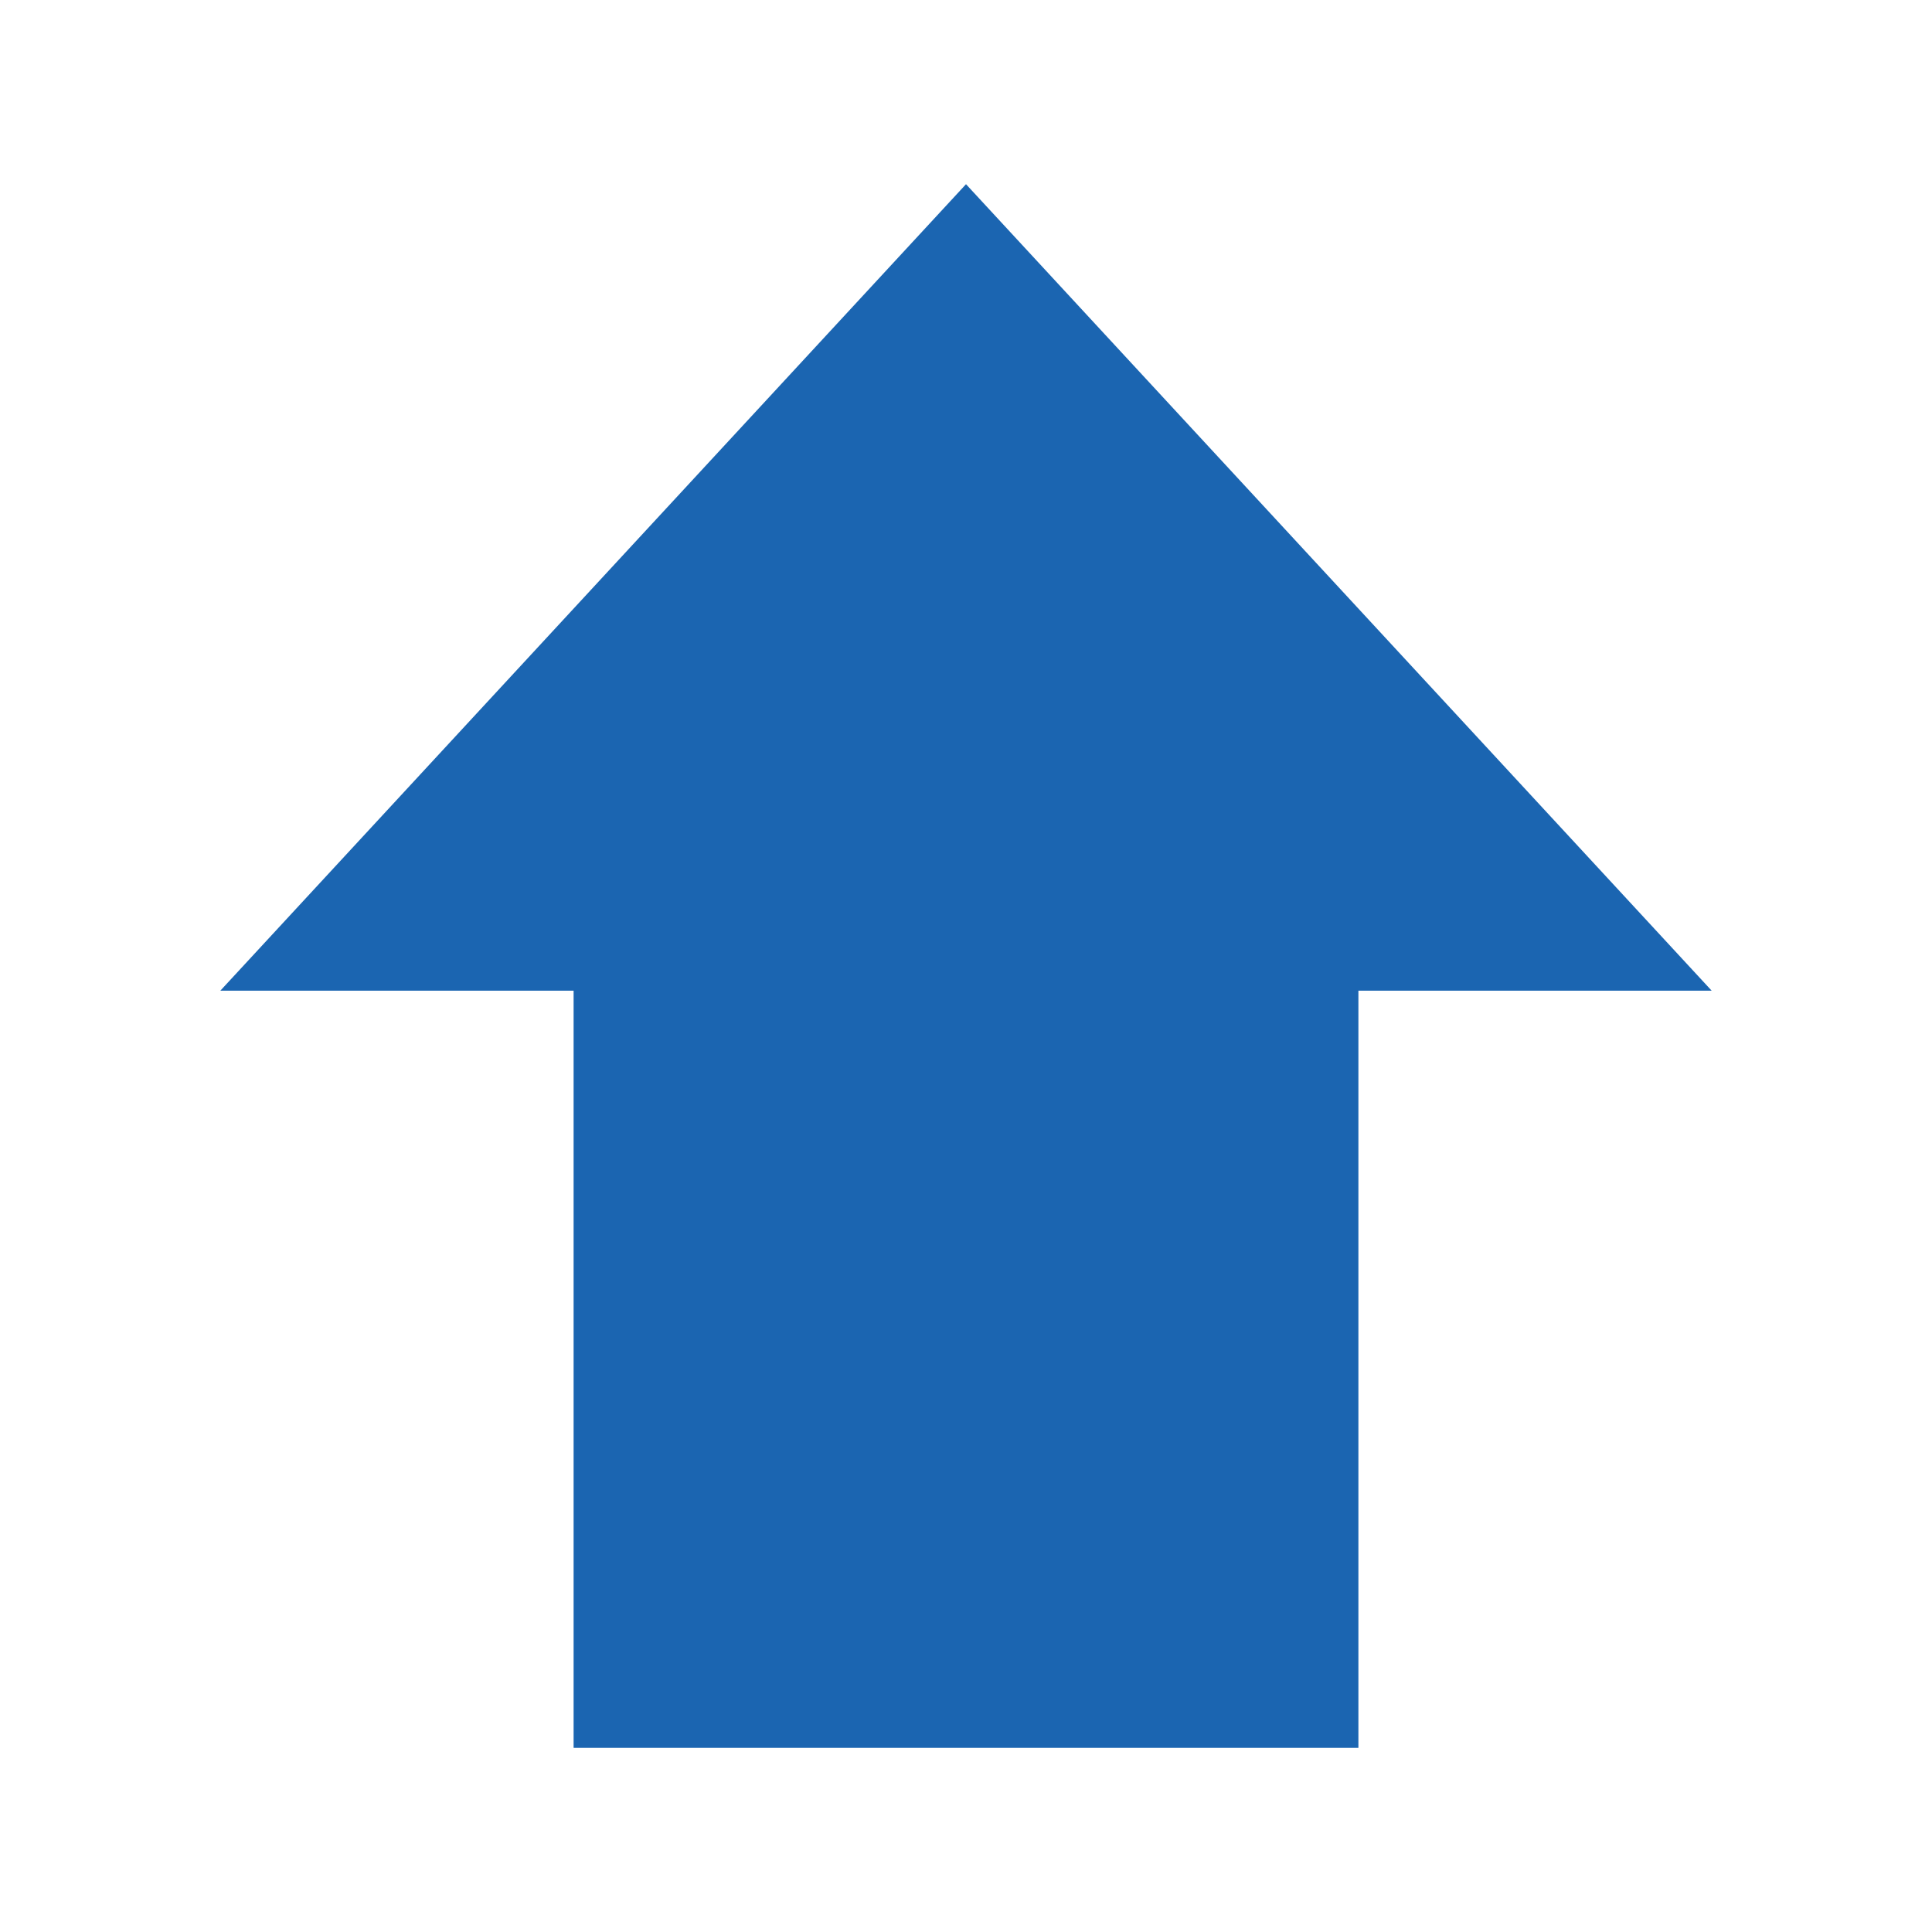 <?xml version="1.0" encoding="utf-8"?>
<!-- Generator: Adobe Illustrator 17.0.0, SVG Export Plug-In . SVG Version: 6.00 Build 0)  -->
<!DOCTYPE svg PUBLIC "-//W3C//DTD SVG 1.1//EN" "http://www.w3.org/Graphics/SVG/1.1/DTD/svg11.dtd">
<svg version="1.1" id="レイヤー_1" xmlns="http://www.w3.org/2000/svg" xmlns:xlink="http://www.w3.org/1999/xlink" x="0px"
	 y="0px" width="38px" height="38px" viewBox="0 0 38 38" enable-background="new 0 0 38 38" xml:space="preserve">
<g>
	<rect id="XMLID_2487_" x="11.282" y="17.793" fill="#1B65B1" width="15.436" height="16.585"/>
	<polygon id="XMLID_2564_" fill="#1B65B1" points="19,3.623 4.334,19.485 33.666,19.485 	"/>
</g>
</svg>
